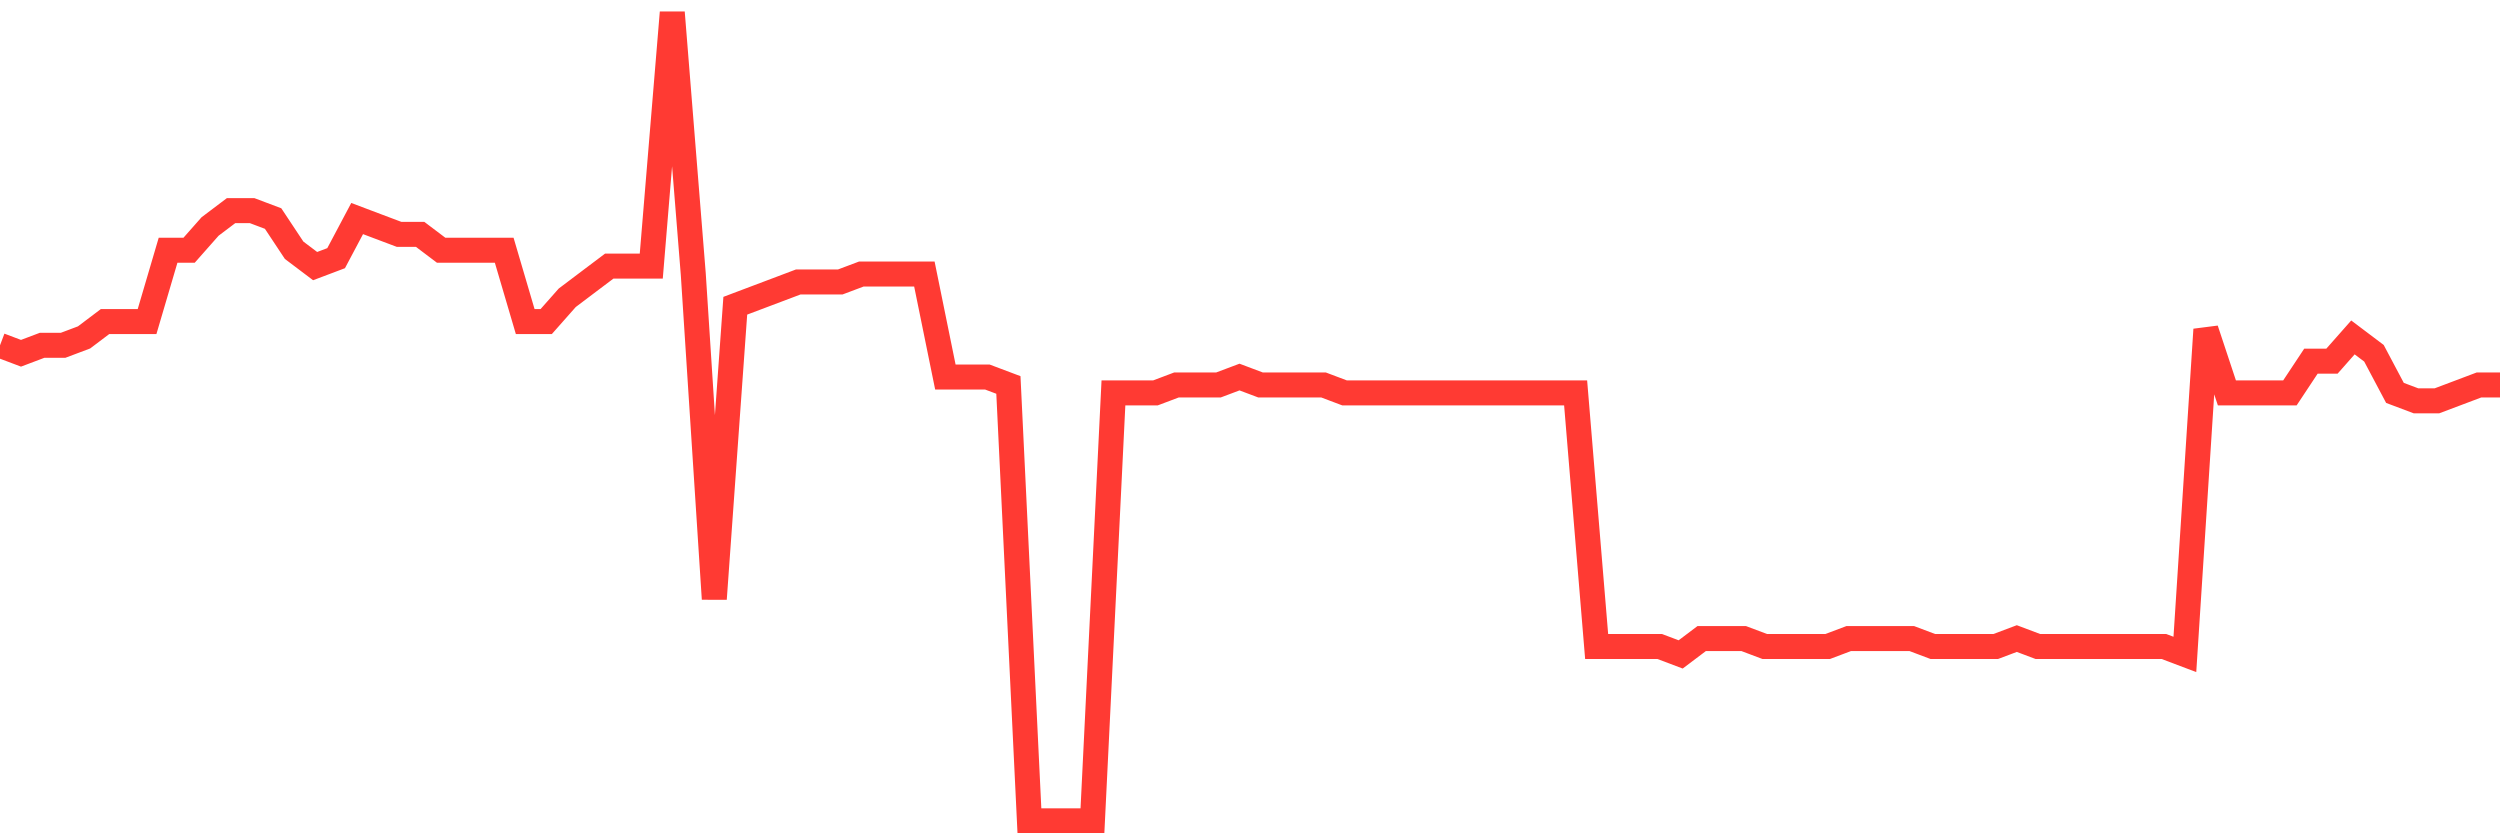 <svg
  xmlns="http://www.w3.org/2000/svg"
  xmlns:xlink="http://www.w3.org/1999/xlink"
  width="120"
  height="40"
  viewBox="0 0 120 40"
  preserveAspectRatio="none"
>
  <polyline
    points="0,16.576 1.008,16.957 2.017,16.576 3.025,16.576 4.034,16.196 5.042,15.435 6.05,15.435 7.059,15.435 8.067,12.012 9.076,12.012 10.084,10.871 11.092,10.11 12.101,10.11 13.109,10.49 14.118,12.012 15.126,12.773 16.134,12.392 17.143,10.49 18.151,10.871 19.16,11.251 20.168,11.251 21.176,12.012 22.185,12.012 23.193,12.012 24.202,12.012 25.21,15.435 26.218,15.435 27.227,14.294 28.235,13.533 29.244,12.773 30.252,12.773 31.261,12.773 32.269,0.6 33.277,13.153 34.286,28.749 35.294,14.675 36.303,14.294 37.311,13.914 38.319,13.533 39.328,13.533 40.336,13.533 41.345,13.153 42.353,13.153 43.361,13.153 44.37,13.153 45.378,18.098 46.387,18.098 47.395,18.098 48.403,18.478 49.412,39.4 50.42,39.4 51.429,39.4 52.437,39.4 53.445,18.859 54.454,18.859 55.462,18.859 56.471,18.478 57.479,18.478 58.487,18.478 59.496,18.098 60.504,18.478 61.513,18.478 62.521,18.478 63.529,18.478 64.538,18.859 65.546,18.859 66.555,18.859 67.563,18.859 68.571,18.859 69.58,18.859 70.588,18.859 71.597,18.859 72.605,18.859 73.613,18.859 74.622,18.859 75.63,18.859 76.639,31.031 77.647,31.031 78.655,31.031 79.664,31.031 80.672,31.412 81.681,30.651 82.689,30.651 83.697,30.651 84.706,31.031 85.714,31.031 86.723,31.031 87.731,31.031 88.739,30.651 89.748,30.651 90.756,30.651 91.765,30.651 92.773,31.031 93.782,31.031 94.79,31.031 95.798,31.031 96.807,30.651 97.815,31.031 98.824,31.031 99.832,31.031 100.84,31.031 101.849,31.031 102.857,31.031 103.866,31.031 104.874,31.412 105.882,15.816 106.891,18.859 107.899,18.859 108.908,18.859 109.916,18.859 110.924,17.337 111.933,17.337 112.941,16.196 113.95,16.957 114.958,18.859 115.966,19.239 116.975,19.239 117.983,18.859 118.992,18.478 120,18.478"
    fill="none"
    stroke="#ff3a33"
    stroke-width="1.2"
  >
  </polyline>
</svg>